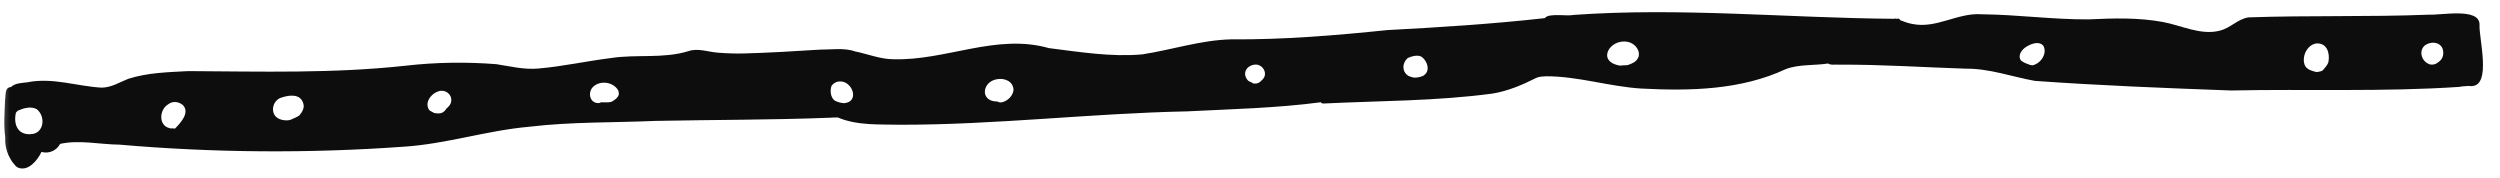 <?xml version="1.0" encoding="UTF-8"?> <svg xmlns="http://www.w3.org/2000/svg" width="366" height="26" viewBox="0 0 366 26" fill="none"> <mask id="mask0_411_5855" style="mask-type:luminance" maskUnits="userSpaceOnUse" x="0" y="0" width="366" height="26"> <path d="M365.081 0.721H0.227V25.493H365.081V0.721Z" fill="white"></path> </mask> <g mask="url(#mask0_411_5855)"> <path d="M355.515 2.14C357.35 2.275 363.112 1.027 363.002 3.669C362.916 5.651 364.763 12.489 361.889 12.599C361.754 12.623 361.607 12.623 361.473 12.575C360.983 12.623 360.482 12.623 360.041 12.721C348.91 13.467 337.753 13.015 326.609 13.247C316.994 12.893 307.453 12.526 297.911 11.841C294.559 11.241 291.244 10.018 287.819 10.055C281.654 9.859 275.427 9.431 269.225 9.467C268.748 9.418 268.014 9.578 267.635 9.296C265.604 9.614 263.378 9.382 261.445 10.116C254.876 13.186 247.451 13.333 240.319 12.966C235.634 12.685 230.998 11.143 226.313 11.168C225.799 11.204 225.334 11.204 224.918 11.4C222.875 12.428 220.759 13.333 218.496 13.7C210.3 14.801 201.982 14.752 193.737 15.156C193.566 15.156 193.443 15.082 193.358 14.972C186.874 15.828 180.293 15.975 173.761 16.305C159.766 16.587 145.833 18.275 131.839 18.263C128.781 18.189 125.515 18.41 122.652 17.198C122.126 17.211 121.649 17.198 121.478 17.235C112.976 17.566 104.462 17.529 95.96 17.7C89.783 17.969 83.605 17.822 77.477 18.556C71.238 19.107 65.293 21.088 59.066 21.48C45.255 22.471 31.261 22.373 17.475 21.174C14.612 21.15 11.615 20.44 8.802 21.064C8.3 22.043 7.138 22.556 6.074 22.238C5.511 23.45 4.104 25.174 2.636 24.538C2.392 24.416 2.22 24.245 2.11 24.061C1.89 23.853 1.658 23.523 1.474 23.168C1.095 22.532 0.887 21.798 0.789 21.076C0.765 20.746 0.753 20.428 0.765 20.098C0.52 18.312 0.679 16.379 0.74 14.703C0.826 14.165 0.74 13.578 0.997 13.076C1.132 12.856 1.364 12.746 1.609 12.746C2.196 12.146 3.199 12.159 3.994 12.049C7.701 11.302 11.261 12.636 14.894 12.831C16.337 12.807 17.487 12.049 18.759 11.547C21.597 10.63 24.619 10.568 27.567 10.409C38.185 10.47 48.852 10.776 59.433 9.614C63.812 9.113 68.265 9.051 72.657 9.394C74.724 9.712 76.718 10.226 78.834 10.03C82.394 9.724 85.88 8.941 89.428 8.501C93.171 7.914 97.098 8.623 100.743 7.498C102.211 6.984 103.704 7.632 105.196 7.718C106.419 7.816 107.655 7.853 108.878 7.828C112.609 7.73 116.303 7.498 120.034 7.266C121.588 7.278 123.68 6.96 125.184 7.535C125.184 7.535 125.209 7.535 125.221 7.535C127.056 7.914 128.915 8.672 130.799 8.672C138.481 8.905 145.858 4.856 153.564 7.045C158.054 7.608 162.69 8.366 167.204 7.963C171.559 7.302 175.767 5.871 180.22 5.761C187.89 5.822 195.511 5.186 203.119 4.403C210.814 3.999 218.508 3.51 226.166 2.654C226.447 2.226 227.426 2.189 228.38 2.213C229.187 2.238 229.97 2.287 230.325 2.189C245.946 1.063 261.604 2.629 277.238 2.752C277.385 2.703 277.544 2.703 277.703 2.752H277.764C277.984 2.654 278.131 2.788 278.18 2.947C278.767 3.192 279.354 3.4 279.978 3.51C283.501 4.232 286.62 1.822 290.131 2.091C295.355 2.14 300.578 2.874 305.789 2.837C309.41 2.666 313.043 2.556 316.627 3.216C319.367 3.718 322.181 5.21 324.982 4.489C326.573 4.085 327.6 2.788 329.166 2.544C337.925 2.238 346.732 2.495 355.491 2.152L355.515 2.14ZM357.35 8.77C357.754 8.256 357.778 7.608 357.558 7.045C357.081 6.067 355.797 6.067 355.002 6.642C354.06 7.449 354.512 8.941 355.589 9.37H355.564C355.564 9.37 355.589 9.37 355.601 9.37C355.65 9.382 355.687 9.406 355.723 9.431C355.821 9.431 355.931 9.455 356.029 9.455C356.555 9.48 357.02 9.125 357.35 8.758V8.77ZM340.873 9.125C341.142 7.792 340.677 6.25 339.099 6.36C337.717 6.568 336.885 8.391 337.46 9.639C337.827 10.25 338.548 10.397 339.16 10.556C339.49 10.47 339.882 10.507 340.126 10.214C340.408 9.883 340.738 9.516 340.873 9.125ZM297.52 9.565C298.718 9.37 299.783 7.853 299.147 6.703C298.547 5.993 297.483 6.372 296.81 6.752C296.064 7.143 295.318 8.048 295.868 8.856C296.235 9.174 296.774 9.345 297.202 9.504C297.275 9.516 297.336 9.529 297.41 9.541C297.446 9.541 297.483 9.541 297.52 9.565ZM239.818 8.489C240.283 7.449 239.341 6.324 238.313 6.128C235.671 5.602 233.689 8.99 237.09 9.59C237.139 9.59 237.2 9.59 237.249 9.614C237.604 9.516 237.971 9.602 238.325 9.516C238.912 9.321 239.549 9.064 239.805 8.477L239.818 8.489ZM208.783 10.715C209.334 9.92 208.808 8.795 208.086 8.293C207.499 7.987 206.667 8.244 206.092 8.489C205.26 9.235 205.211 10.422 206.141 11.082C206.361 11.217 206.667 11.253 206.899 11.351C207.279 11.388 207.682 11.327 208.025 11.229C208.11 11.18 208.22 11.131 208.331 11.119C208.502 10.996 208.685 10.874 208.771 10.703L208.783 10.715ZM184.856 11.62C185.688 10.764 184.856 9.37 183.743 9.455C182.519 9.565 181.822 10.691 182.629 11.694C182.85 12 183.253 12 183.498 12.232C183.559 12.232 183.62 12.232 183.669 12.232C183.743 12.232 183.816 12.232 183.877 12.232C184.097 12.207 184.305 12.122 184.464 12C184.599 11.865 184.795 11.694 184.868 11.608L184.856 11.62ZM146.628 14.984C147.46 14.85 148.316 14.03 148.378 13.162C148.341 11.889 147.044 11.388 145.968 11.596C143.815 11.926 143.411 14.752 145.858 14.862C145.968 14.825 146.09 14.862 146.176 14.948C146.359 14.972 146.482 15.009 146.641 14.997L146.628 14.984ZM123.667 15.095C125.82 14.85 124.83 12 123.105 11.926C122.542 11.877 122.004 12.159 121.722 12.599C121.453 13.394 121.637 14.63 122.542 14.874C122.897 15.021 123.276 15.095 123.655 15.107L123.667 15.095ZM90.602 13.773C90.602 13.565 90.566 13.345 90.468 13.162C89.66 11.902 87.642 11.718 86.675 12.88C86.039 13.773 86.431 15.119 87.642 15.095C87.85 15.095 88.009 14.899 88.205 14.984C88.621 14.96 89.11 15.033 89.501 14.911C89.942 14.691 90.517 14.287 90.602 13.786V13.773ZM66.063 14.789C66.173 13.761 65.158 13.052 64.228 13.357C63.409 13.602 62.65 14.361 62.577 15.229C62.577 15.535 62.65 15.829 62.797 16.061C62.895 16.183 63.017 16.269 63.164 16.318C63.213 16.367 63.286 16.403 63.36 16.428C63.47 16.514 63.592 16.562 63.727 16.575C63.751 16.575 63.776 16.575 63.8 16.575C63.861 16.587 63.923 16.599 63.996 16.599H64.094C64.094 16.599 64.155 16.599 64.179 16.599C64.216 16.599 64.253 16.599 64.29 16.599C64.608 16.599 64.913 16.44 65.121 16.208C65.121 16.208 65.134 16.183 65.146 16.183C65.219 16.11 65.28 16.024 65.329 15.926C65.696 15.608 66.027 15.266 66.063 14.764V14.789ZM43.787 16.942C44.216 16.452 44.632 15.78 44.399 15.143C43.995 13.7 42.356 13.896 41.243 14.275C40.277 14.507 39.714 15.669 40.069 16.587C40.35 17.37 41.304 17.663 42.063 17.614C42.258 17.639 42.454 17.529 42.638 17.504C42.858 17.358 43.2 17.284 43.359 17.162C43.494 17.113 43.641 17.015 43.775 16.929L43.787 16.942ZM25.597 18.85C26.429 17.994 27.824 16.526 26.796 15.4C26.148 14.85 25.255 14.752 24.594 15.29C23.322 16.073 23.187 18.312 24.753 18.74C25.071 18.887 25.365 18.715 25.597 18.85ZM4.581 19.633C6.465 19.523 6.71 17.04 5.389 15.988C4.545 15.51 3.444 15.829 2.6 16.208C2.551 16.269 2.49 16.318 2.453 16.355C2.416 16.403 2.379 16.44 2.331 16.501C1.939 18.226 2.612 19.841 4.63 19.633H4.581Z" fill="#0D0D0D"></path> </g> </svg> 